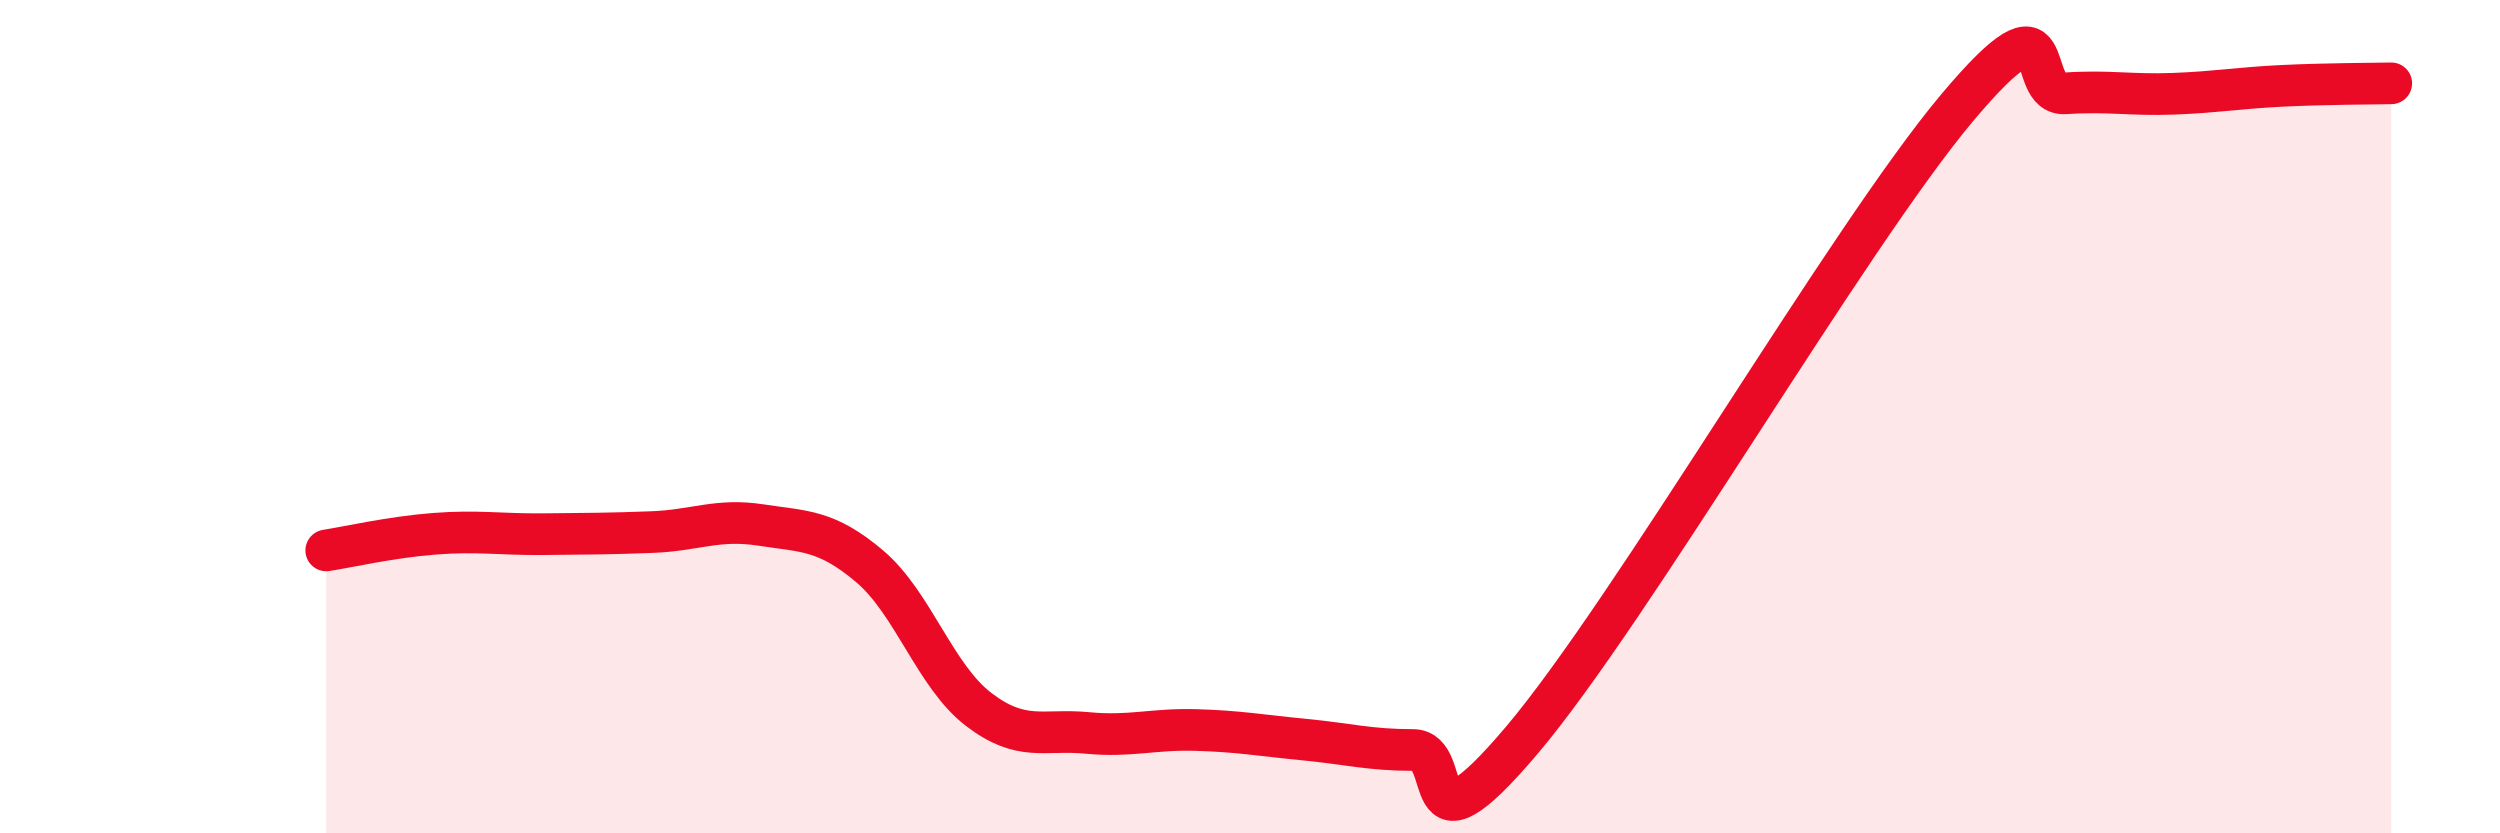 
    <svg width="60" height="20" viewBox="0 0 60 20" xmlns="http://www.w3.org/2000/svg">
      <path
        d="M 7.83,13.21 C 8.35,13.13 9.39,12.89 10.43,12.81 C 11.47,12.73 12,12.83 13.04,12.82 C 14.08,12.81 14.61,12.81 15.65,12.77 C 16.69,12.73 17.22,12.44 18.26,12.6 C 19.3,12.76 19.83,12.71 20.87,13.59 C 21.91,14.47 22.44,16.22 23.48,17.02 C 24.52,17.82 25.05,17.49 26.09,17.59 C 27.13,17.69 27.66,17.49 28.7,17.52 C 29.74,17.55 30.26,17.65 31.3,17.75 C 32.34,17.85 32.87,18 33.91,18 C 34.95,18 33.91,20.85 36.52,17.77 C 39.13,14.69 44.35,5.71 46.96,2.6 C 49.57,-0.51 48.53,2.31 49.57,2.24 C 50.61,2.17 51.13,2.29 52.17,2.25 C 53.21,2.21 53.74,2.11 54.78,2.06 C 55.82,2.01 56.87,2.01 57.39,2L57.39 20L7.83 20Z"
        fill="#EB0A25"
        opacity="0.1"
        stroke-linecap="round"
        stroke-linejoin="round"
      />
      <path
        d="M 7.83,13.21 C 8.35,13.13 9.39,12.89 10.43,12.81 C 11.47,12.73 12,12.83 13.04,12.82 C 14.08,12.81 14.61,12.81 15.65,12.77 C 16.69,12.73 17.22,12.44 18.26,12.6 C 19.3,12.76 19.83,12.71 20.87,13.59 C 21.91,14.47 22.44,16.22 23.48,17.02 C 24.52,17.82 25.05,17.49 26.09,17.59 C 27.13,17.69 27.66,17.49 28.7,17.52 C 29.74,17.55 30.26,17.65 31.3,17.75 C 32.34,17.85 32.87,18 33.91,18 C 34.95,18 33.91,20.85 36.52,17.77 C 39.13,14.69 44.35,5.71 46.96,2.6 C 49.57,-0.51 48.53,2.31 49.57,2.24 C 50.61,2.17 51.13,2.29 52.17,2.25 C 53.21,2.21 53.74,2.11 54.78,2.06 C 55.82,2.01 56.87,2.01 57.39,2"
        stroke="#EB0A25"
        stroke-width="1"
        fill="none"
        stroke-linecap="round"
        stroke-linejoin="round"
      />
    </svg>
  